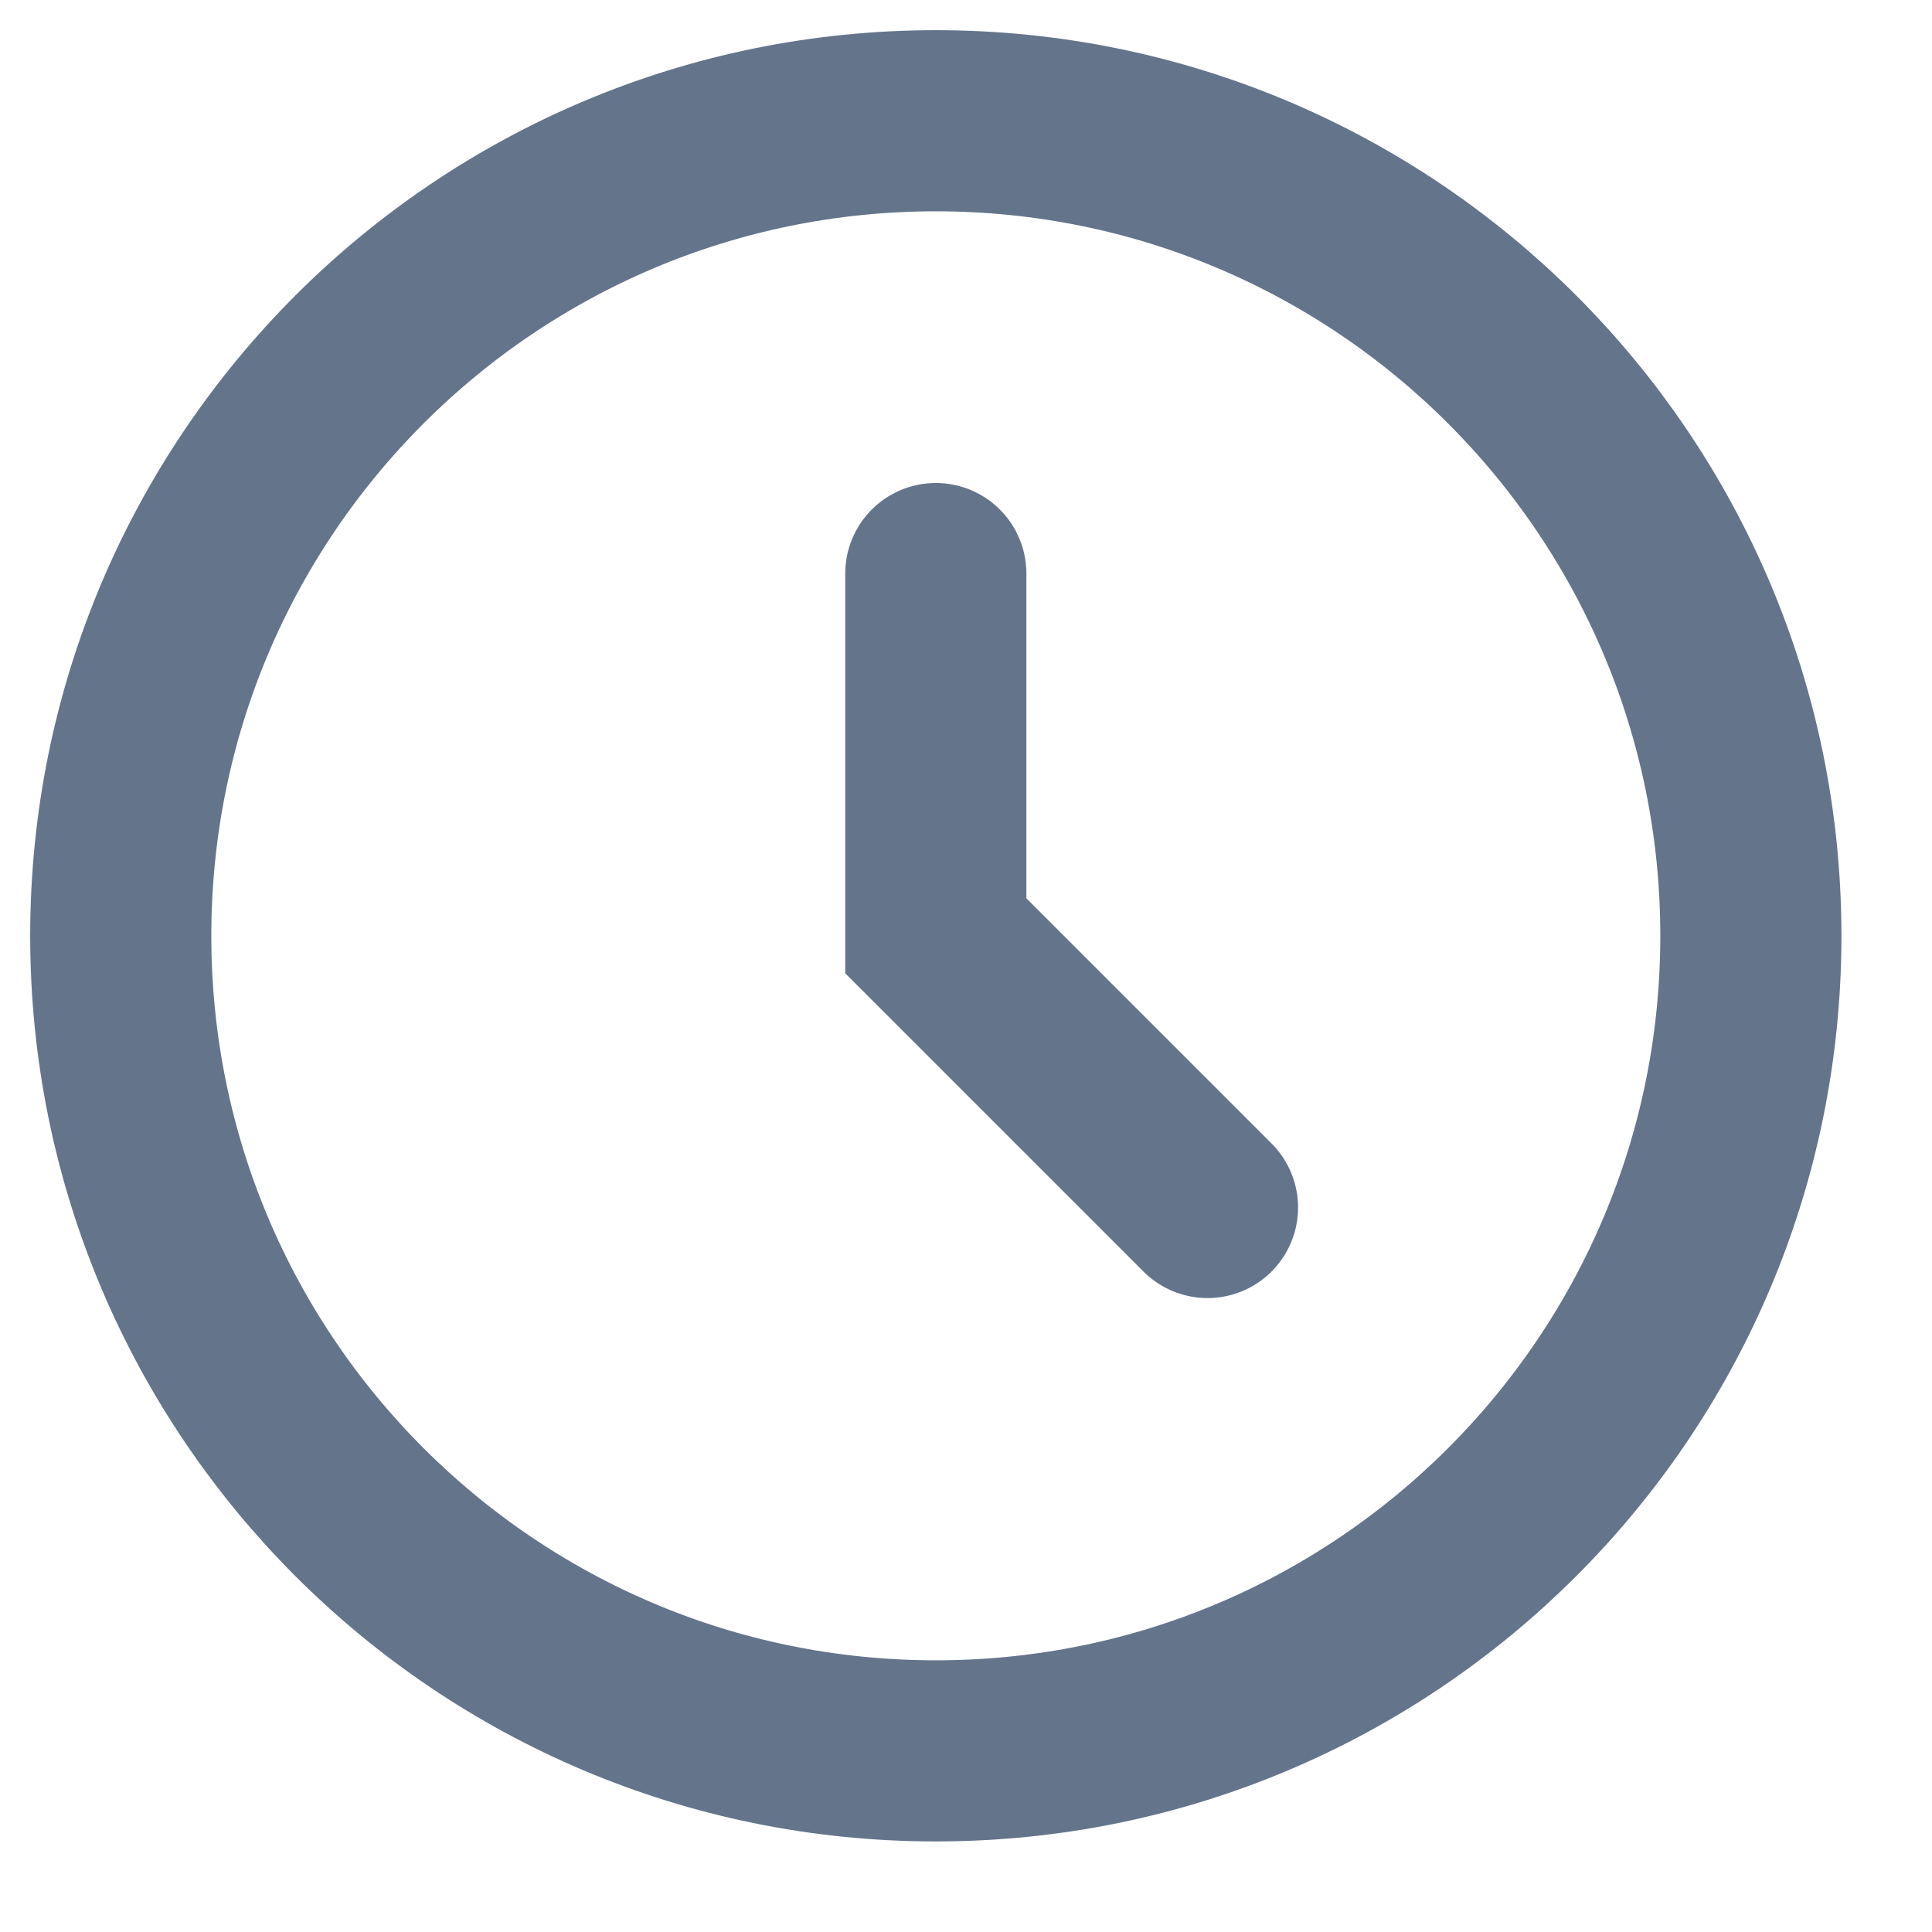 <?xml version="1.0" encoding="utf-8"?>
<svg xmlns="http://www.w3.org/2000/svg" fill="none" height="100%" overflow="visible" preserveAspectRatio="none" style="display: block;" viewBox="0 0 16 16" width="100%">
<path d="M7.75 4.75V7.75L10 10M14.5 7.75C14.5 11.478 11.478 14.5 7.75 14.5C4.022 14.5 1 11.478 1 7.75C1 4.022 4.022 1 7.75 1C11.478 1 14.5 4.022 14.5 7.75Z" id="Icon" stroke="#64748B" stroke-linecap="round" stroke-width="1.5"/>
</svg>